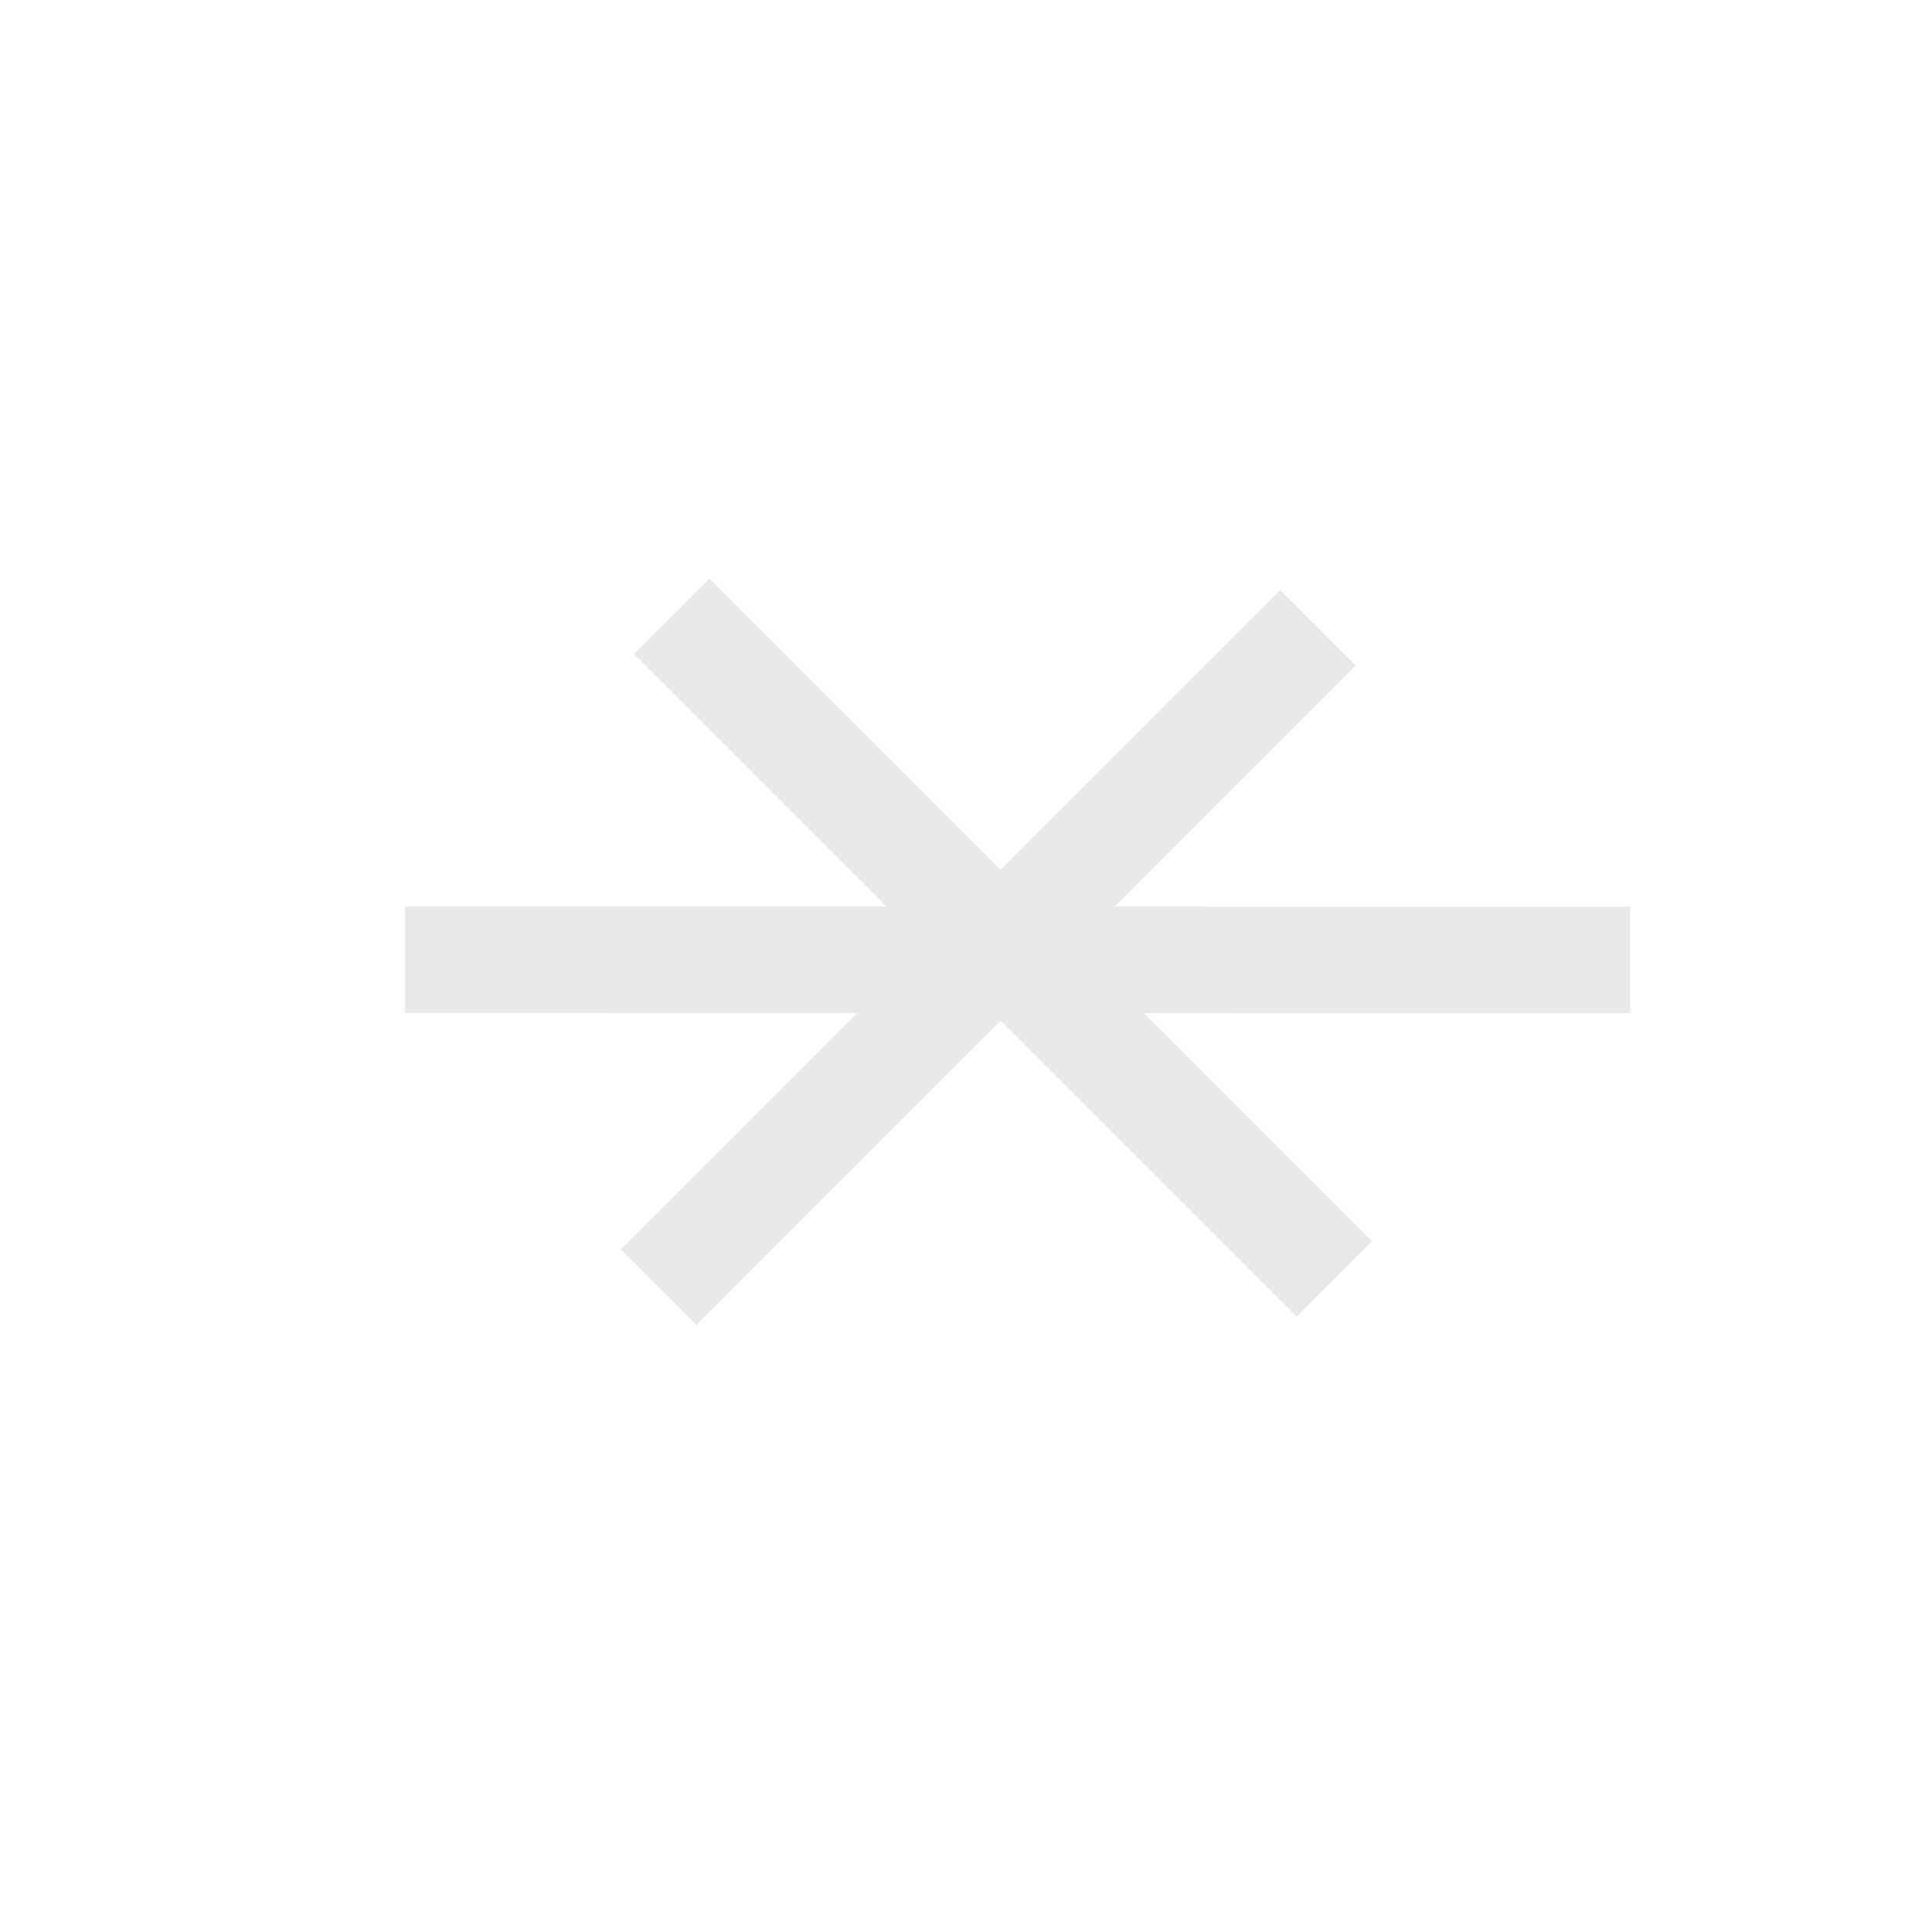 <svg viewBox="-5 -5 35 35" preserveAspectRatio="xMidYMid meet" version="1.1" xmlns="http://www.w3.org/2000/svg"
    xmlns:xlink="http://www.w3.org/1999/xlink">
    <g id="New-landing-page-Copy-6" stroke="none" stroke-width="1" fill="none" fill-rule="evenodd"
        opacity="0.891" stroke-linecap="square">
        <g id="Apple-TV-Copy" transform="translate(-683, -225)" stroke="#E6E6E6"
            stroke-width="1.93">
            <g id="Group-7" transform="translate(685.338, 223.881)">
                <g id="Group-9" transform="translate(-0, 2.9)">
                    <line x1="0.965" y1="10.605" x2="21.23" y2="10.61"
                        id="Line-6-Copy-6"></line>
                    <g id="Group-8-Copy"
                        transform="translate(10.61, 10.61) rotate(-270) translate(-10.61, -10.61) ">
                        <g id="Group-3"
                            transform="translate(10.61, 10.61) rotate(-45) translate(-10.61, -10.61) translate(3.086, 3.129)">
                            <line x1="7.462" y1="-9.38075756e-15" x2="7.462"
                                y2="14.961" id="Line-2-Copy-5"></line>
                            <line x1="15.048" y1="7.166" x2="1.27638237e-14"
                                y2="7.166" id="Line-2-Copy-4"></line>
                        </g>
                    </g>
                </g>
            </g>
        </g>
    </g>
</svg>